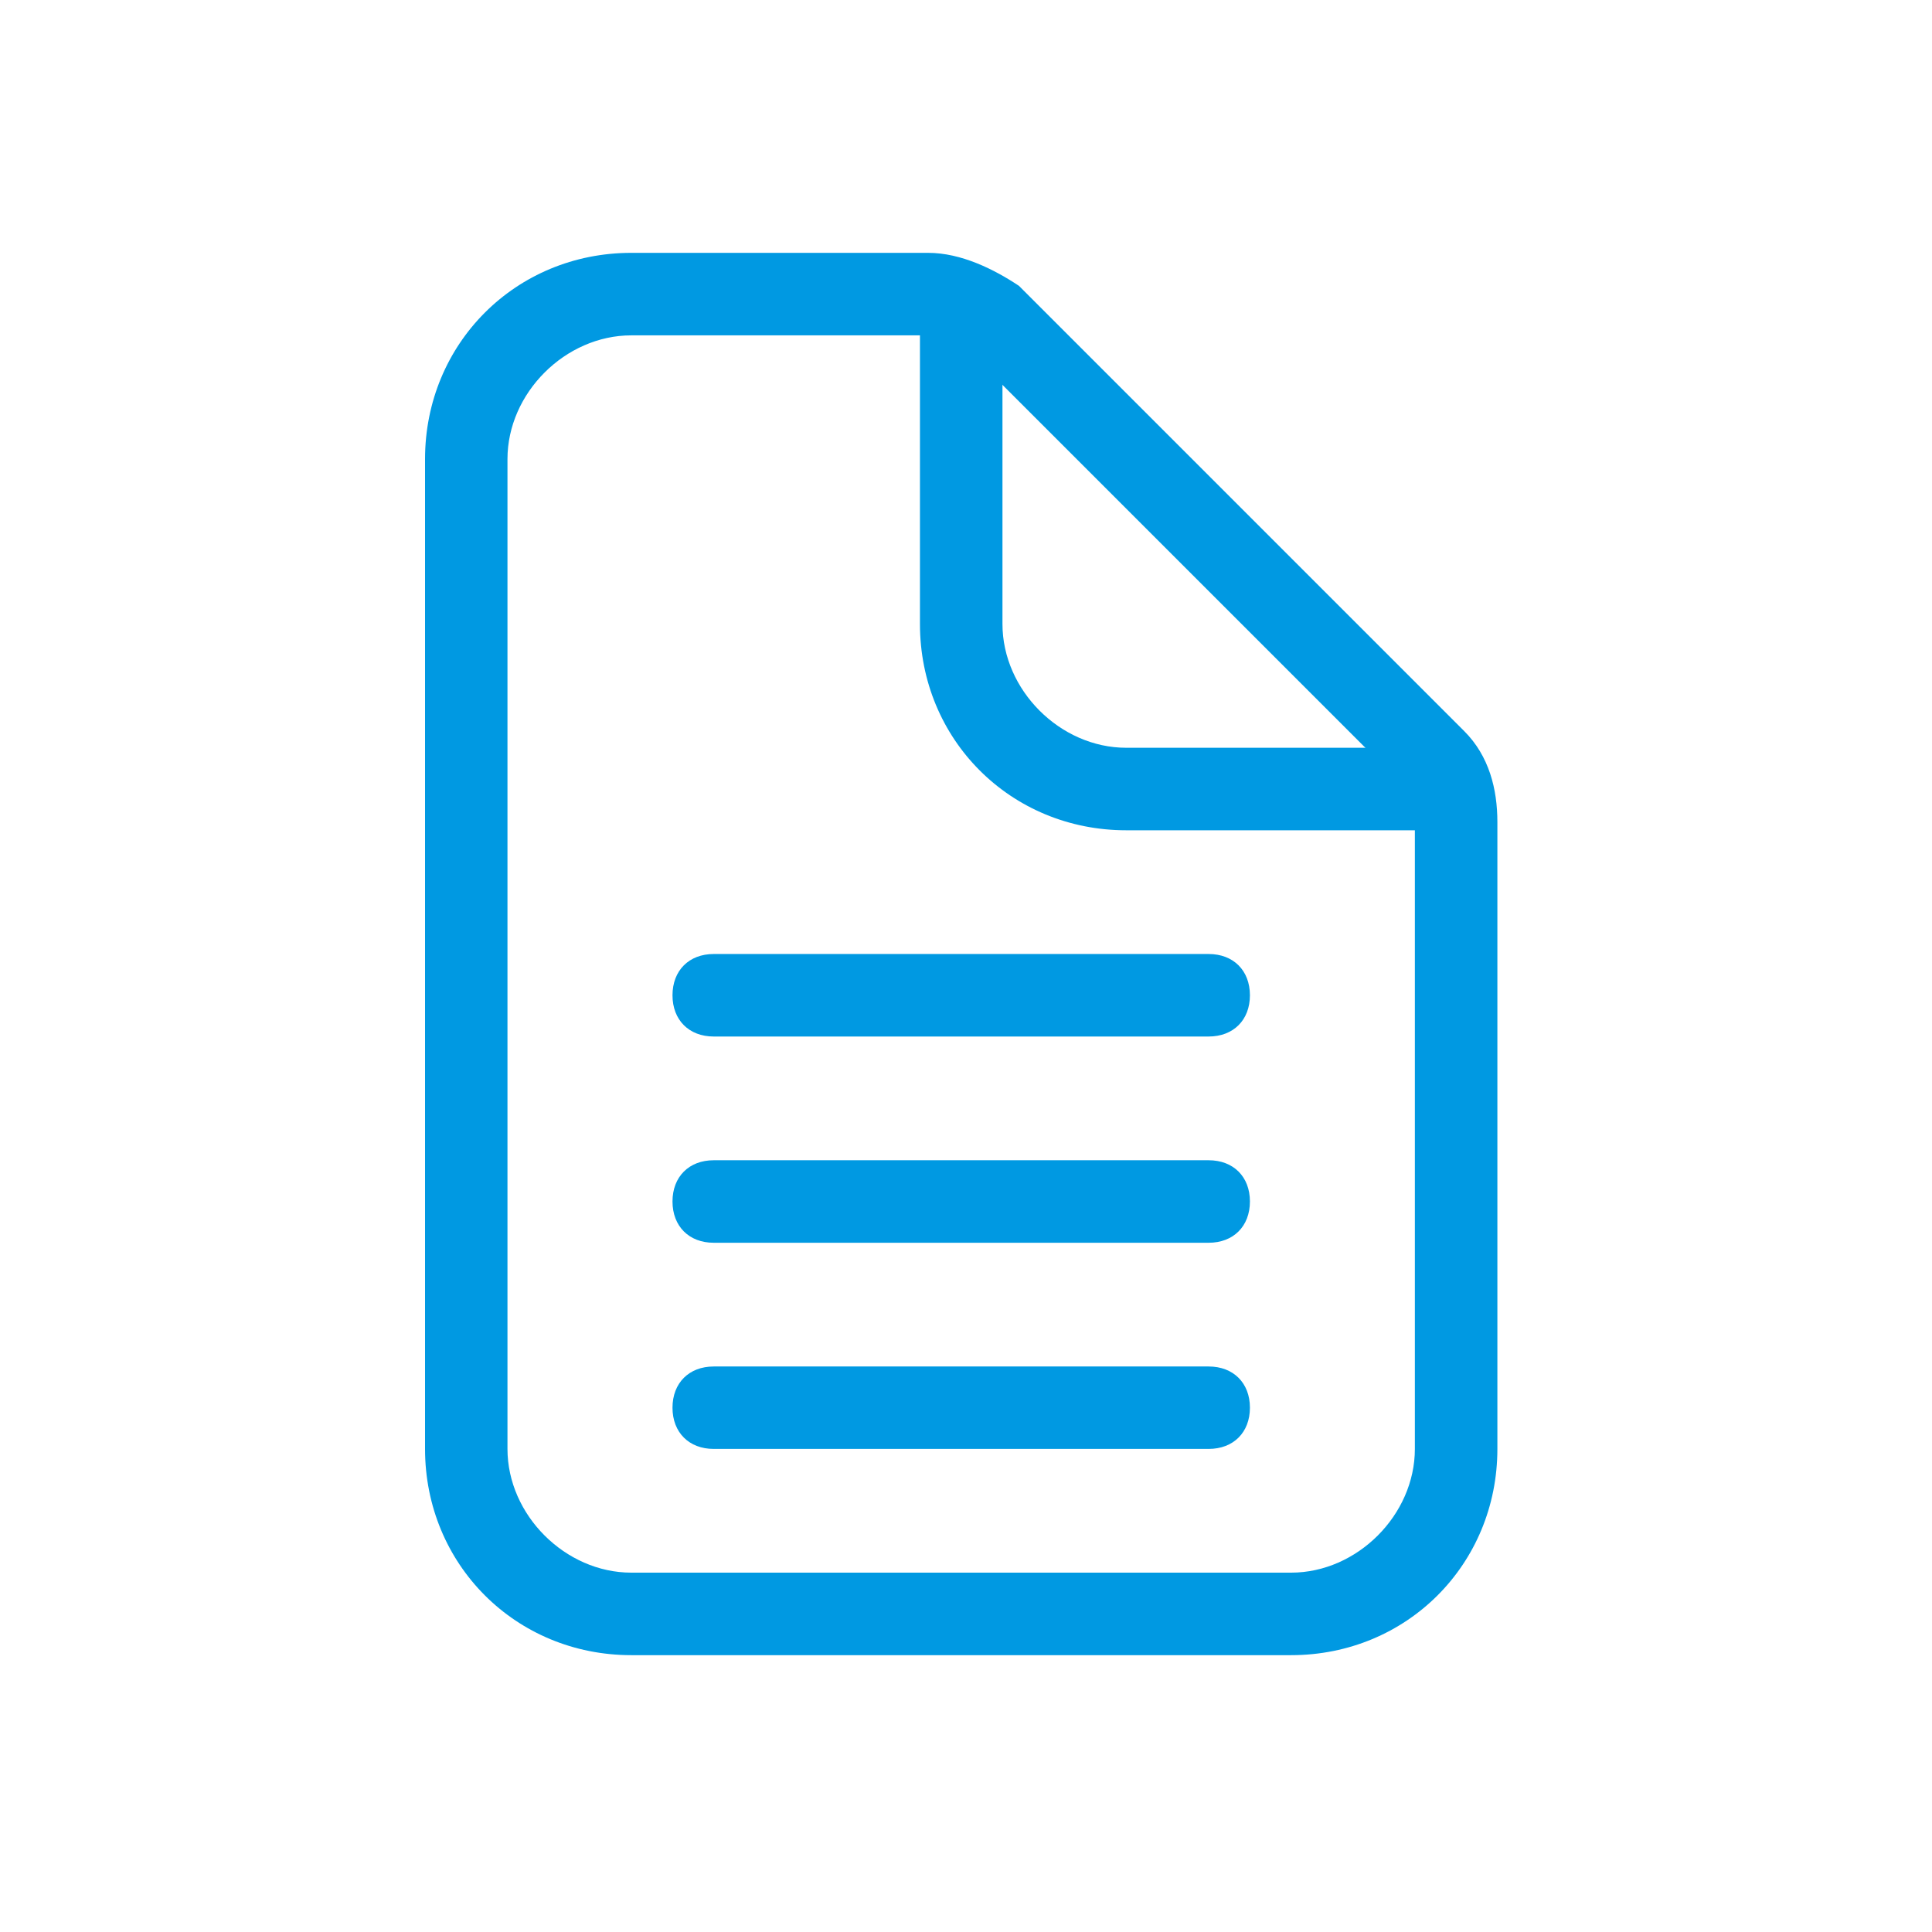 <svg width="24" height="24" viewBox="0 0 24 24" fill="none" xmlns="http://www.w3.org/2000/svg">
<g id="symbol_document">
<g id="Vector">
<path d="M16.039 20.561H7.842C6.407 20.561 5.28 19.434 5.28 17.999V5.703C5.28 4.268 6.407 3.141 7.842 3.141H11.53C11.94 3.141 12.35 3.346 12.658 3.551L18.191 9.084C18.498 9.392 18.601 9.802 18.601 10.212V17.999C18.601 19.434 17.474 20.561 16.039 20.561ZM7.842 4.166C7.022 4.166 6.304 4.883 6.304 5.703V17.999C6.304 18.819 7.022 19.536 7.842 19.536H16.039C16.859 19.536 17.576 18.819 17.576 17.999V10.212C17.576 10.109 17.474 9.904 17.474 9.802L11.94 4.268C11.838 4.166 11.735 4.166 11.53 4.166H7.842Z" fill="#0099E2"/>
<path d="M12.453 3.653V7.752C12.453 8.572 13.17 9.289 13.99 9.289H18.089V10.314H13.99C12.555 10.314 11.428 9.187 11.428 7.752V3.653H12.453Z" fill="#0099E2"/>
<path d="M15.014 17.999H8.866C8.559 17.999 8.354 17.794 8.354 17.487C8.354 17.18 8.559 16.975 8.866 16.975H15.014C15.322 16.975 15.527 17.18 15.527 17.487C15.527 17.794 15.322 17.999 15.014 17.999Z" fill="#0099E2"/>
<path d="M15.014 15.438H8.866C8.559 15.438 8.354 15.233 8.354 14.925C8.354 14.618 8.559 14.413 8.866 14.413H15.014C15.322 14.413 15.527 14.618 15.527 14.925C15.527 15.233 15.322 15.438 15.014 15.438Z" fill="#0099E2"/>
<path d="M15.014 12.876H8.866C8.559 12.876 8.354 12.671 8.354 12.364C8.354 12.056 8.559 11.851 8.866 11.851H15.014C15.322 11.851 15.527 12.056 15.527 12.364C15.527 12.671 15.322 12.876 15.014 12.876Z" fill="#0099E2"/>
</g>
</g>
</svg>
